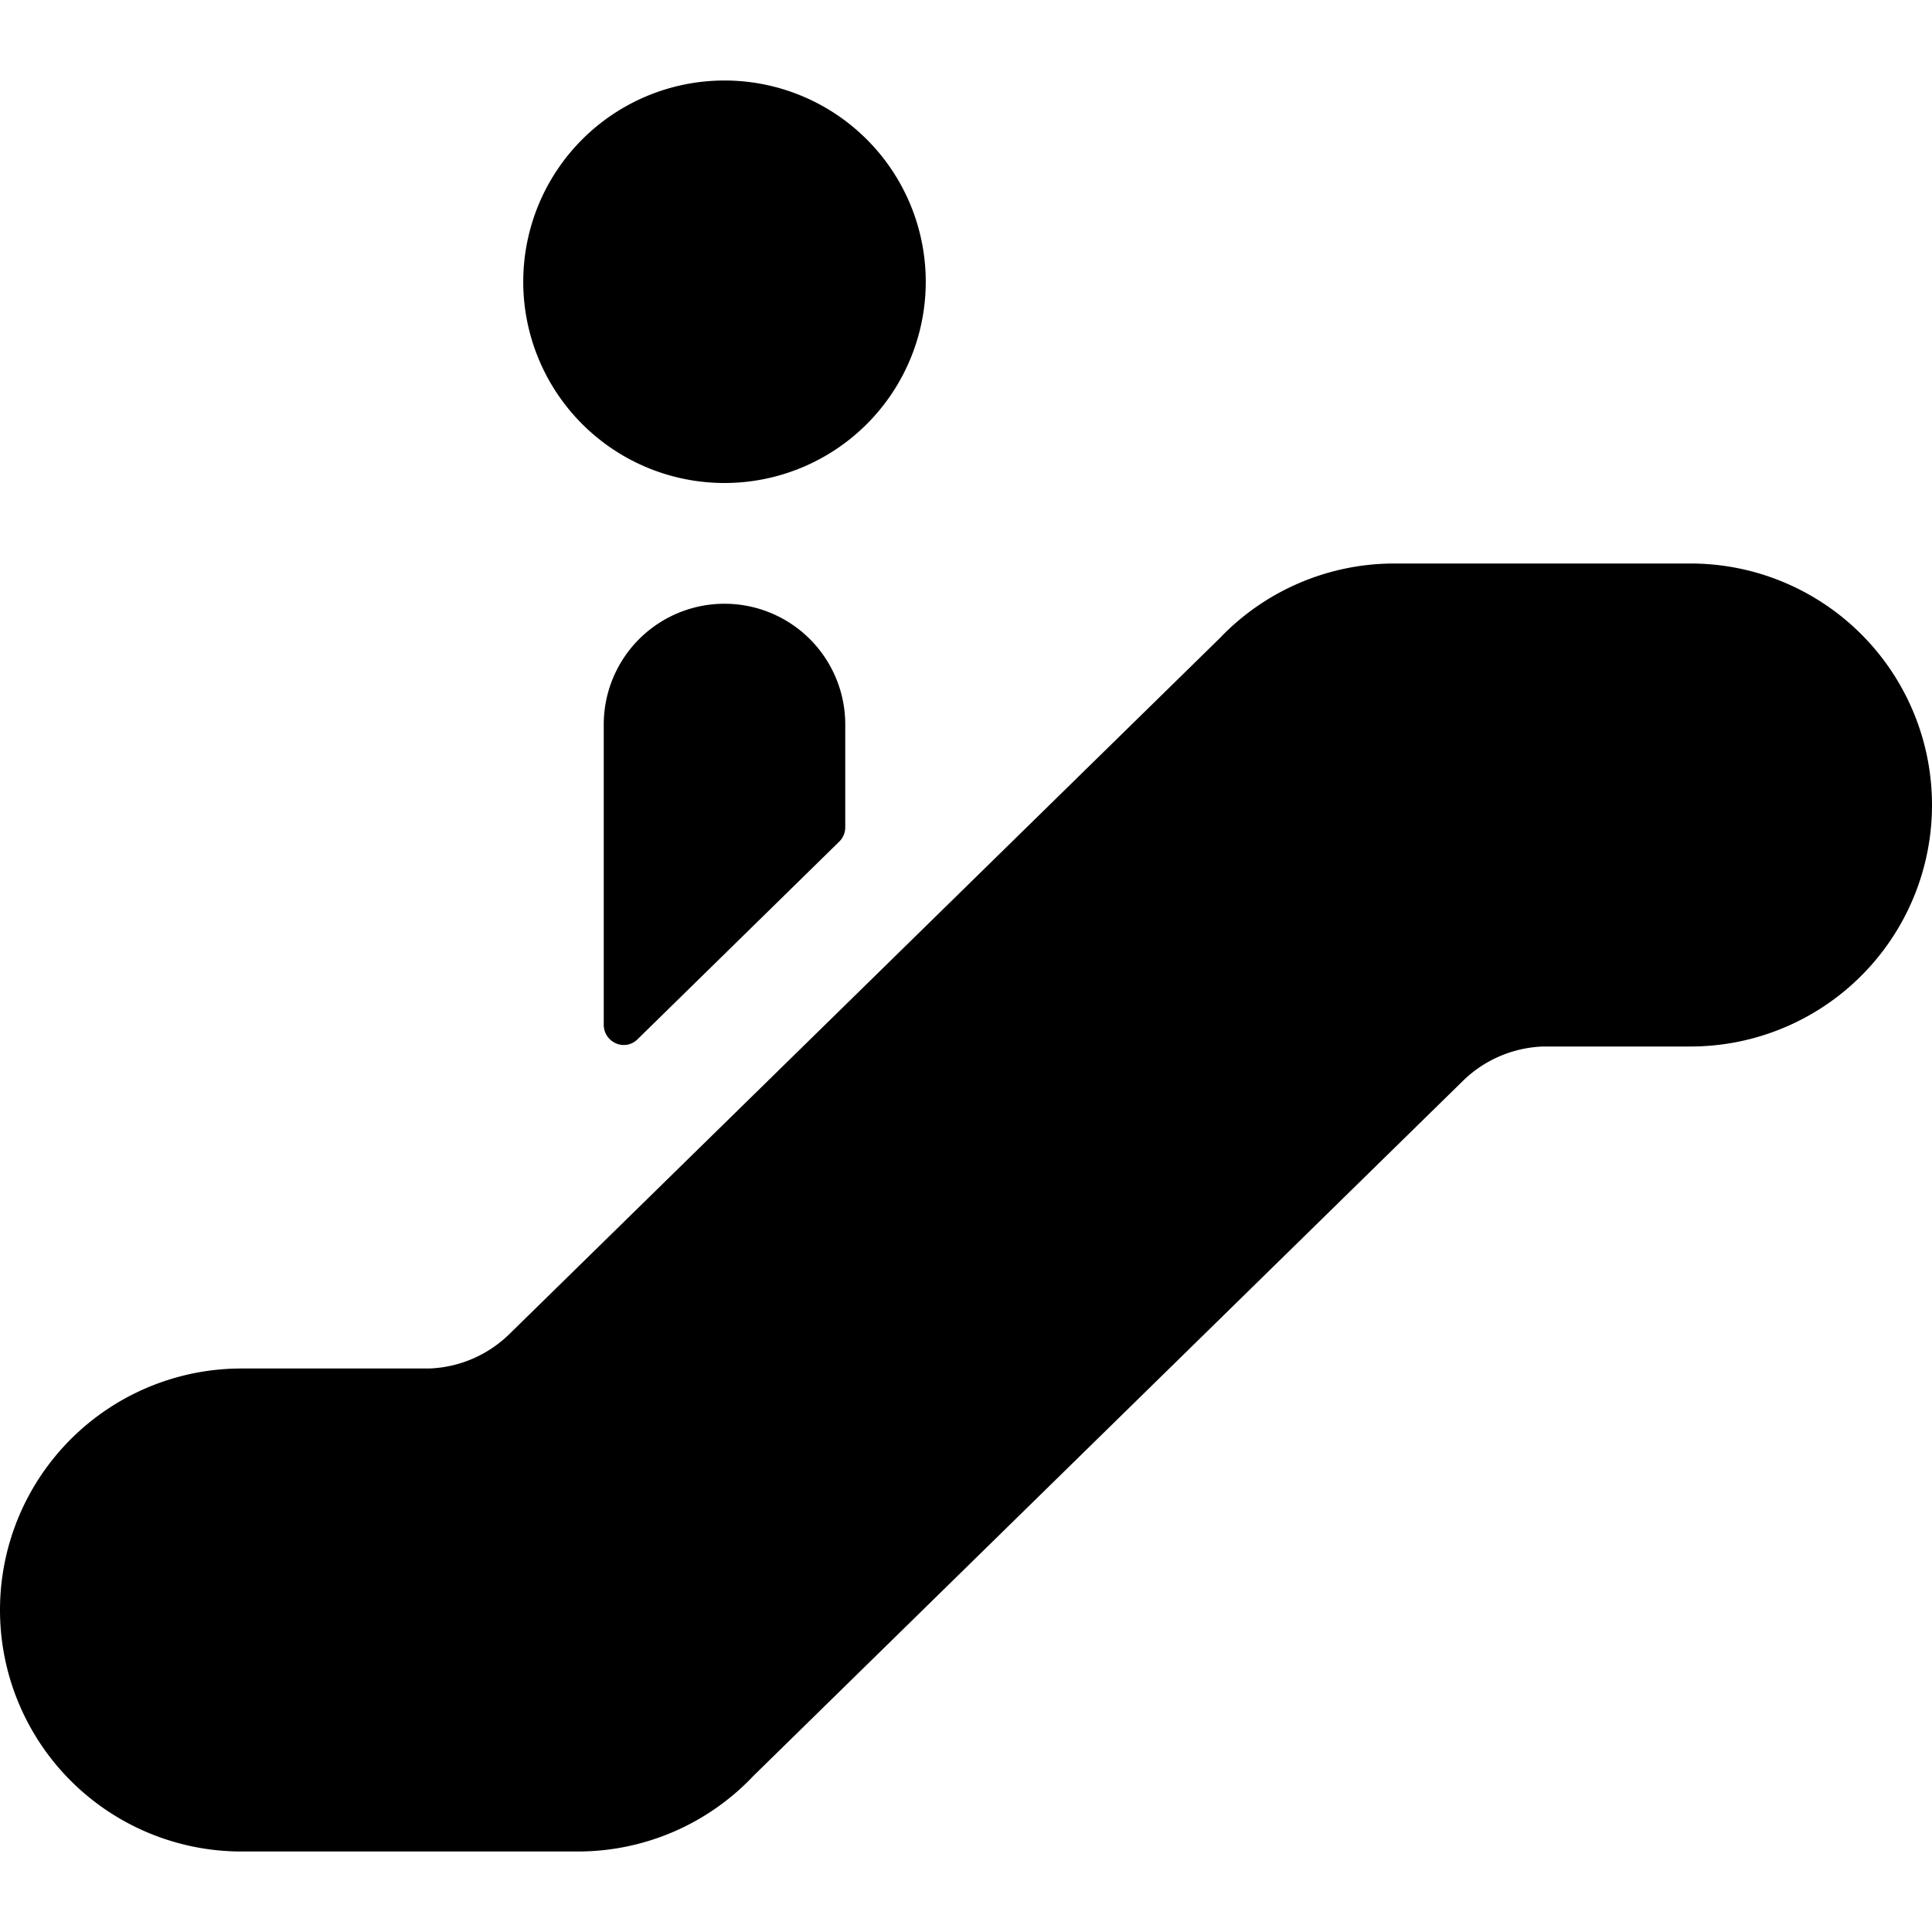 <svg xmlns="http://www.w3.org/2000/svg" viewBox="0 0 24 24"><g><path d="M10.5 9a1.5 1.5 0 0 0 -3 0v3.73a0.25 0.25 0 0 0 0.15 0.23 0.24 0.24 0 0 0 0.27 -0.05l2.5 -2.45a0.25 0.25 0 0 0 0.08 -0.18Z" fill="#000000" stroke-width="1"></path><path d="M6.5 3.5a2.5 2.5 0 1 0 5 0 2.5 2.5 0 1 0 -5 0" fill="#000000" stroke-width="1"></path><path d="M21 7h-3.68a3 3 0 0 0 -2.17 0.93l-8.82 8.64a1.5 1.5 0 0 1 -1 0.43H3a3 3 0 0 0 0 6h4.18a3 3 0 0 0 2.18 -0.94l8.81 -8.63a1.5 1.5 0 0 1 1 -0.43H21a3 3 0 0 0 0 -6Z" fill="#000000" stroke-width="1"></path></g></svg>